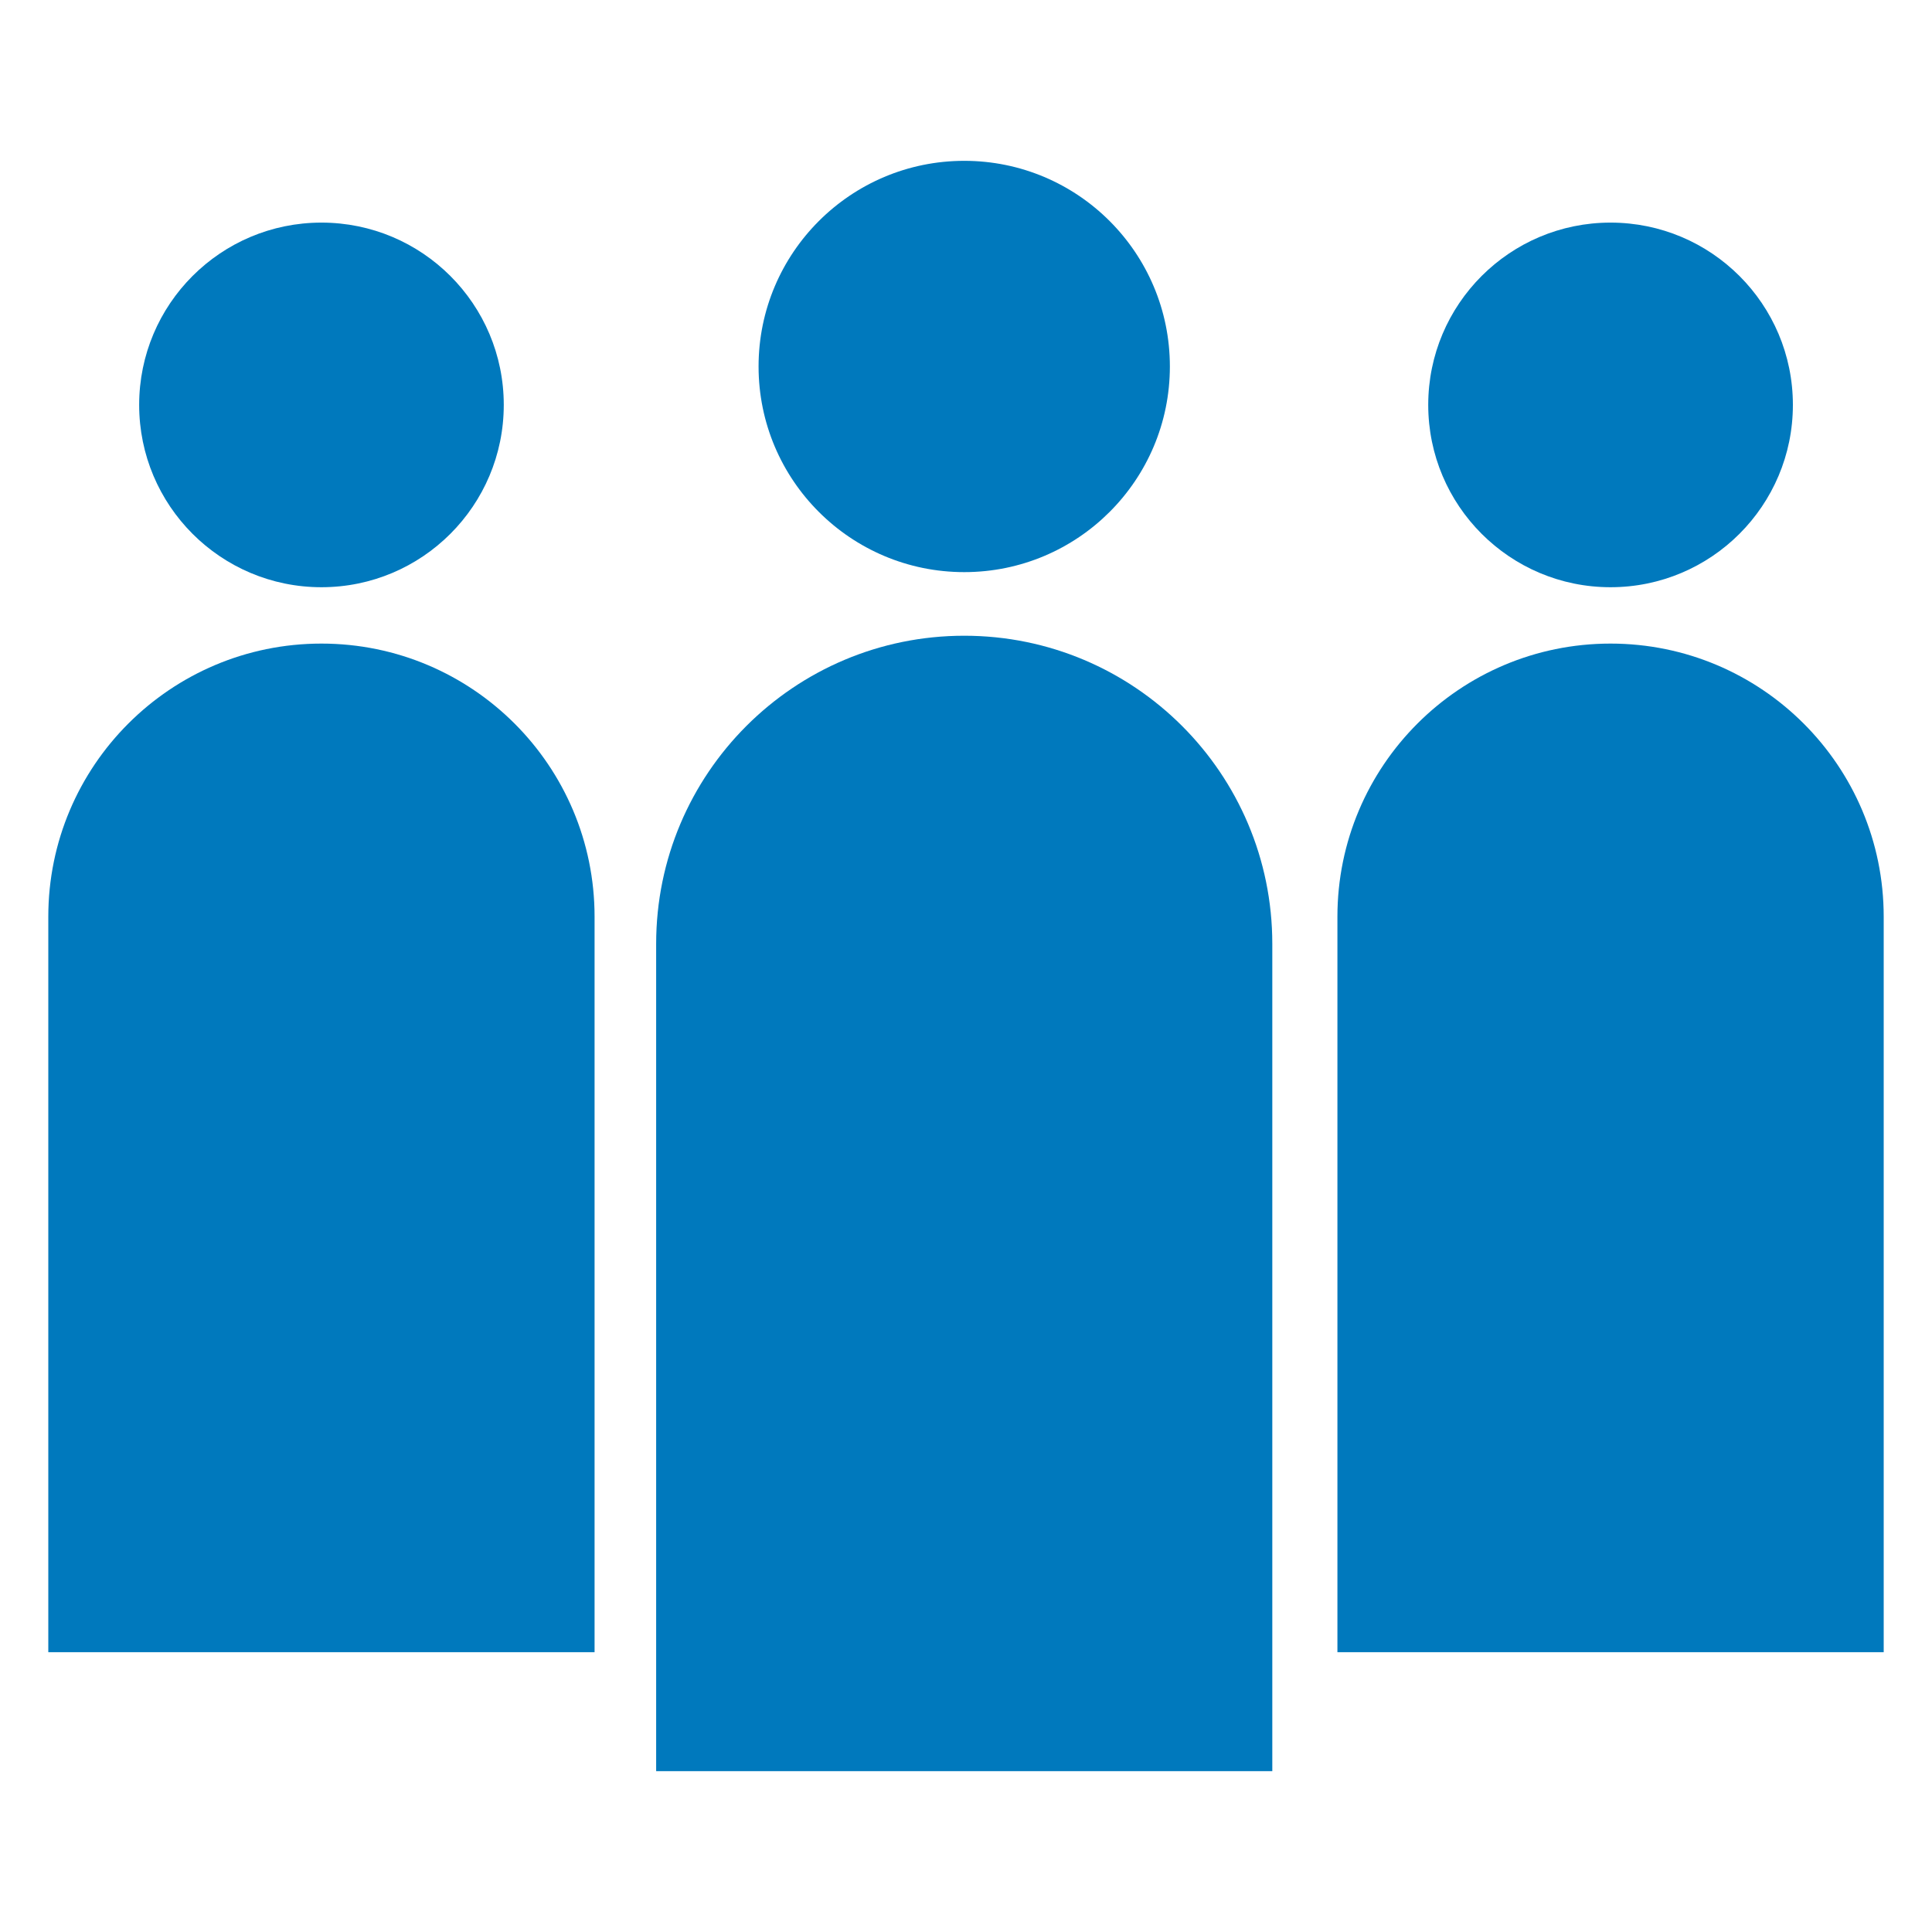 <?xml version="1.0" encoding="utf-8"?>
<!-- Generator: Adobe Illustrator 15.1.0, SVG Export Plug-In . SVG Version: 6.00 Build 0)  -->
<!DOCTYPE svg PUBLIC "-//W3C//DTD SVG 1.1//EN" "http://www.w3.org/Graphics/SVG/1.1/DTD/svg11.dtd">
<svg version="1.1" id="Calque_1" xmlns="http://www.w3.org/2000/svg" xmlns:xlink="http://www.w3.org/1999/xlink" x="0px" y="0px"
	 width="200px" height="200px" viewBox="3 3 200 200" enable-background="new 3 3 200 200" xml:space="preserve">
<g>
	<g>
		<path fill="#0079BD" d="M102.819,19.649c11.76,0,21.286,9.534,21.286,21.29c0,11.755-9.525,21.287-21.286,21.287
			c-11.757,0-21.292-9.532-21.292-21.287C81.527,29.183,91.062,19.649,102.819,19.649z"/>
	</g>
	<g>
		<path fill="#0079BD" d="M102.819,68.811c-17.615,0-31.894,14.278-31.894,31.892v85.648h63.783v-85.648
			C134.708,83.089,120.431,68.811,102.819,68.811z"/>
	</g>
	<g>
		<path fill="#0079BD" d="M36.274,26.044c10.427,0,18.876,8.445,18.876,18.87c0,10.425-8.449,18.875-18.876,18.875
			c-10.419,0-18.868-8.45-18.868-18.875C17.406,34.489,25.855,26.044,36.274,26.044z"/>
	</g>
	<g>
		<path fill="#0079BD" d="M36.274,69.624C20.663,69.624,8,82.281,8,97.899v76.137h56.55v-76.14
			C64.55,82.281,51.894,69.624,36.274,69.624z"/>
	</g>
	<g>
		<path fill="#0079BD" d="M169.72,26.044c10.425,0,18.879,8.445,18.879,18.87c0,10.425-8.454,18.875-18.879,18.875
			c-10.415,0-18.87-8.45-18.87-18.875C150.85,34.489,159.305,26.044,169.72,26.044z"/>
	</g>
	<g>
		<path fill="#0079BD" d="M169.72,69.624c-15.606,0-28.271,12.657-28.271,28.275v76.137H198v-76.14
			C198,82.281,185.338,69.624,169.72,69.624z"/>
	</g>
</g>
</svg>
